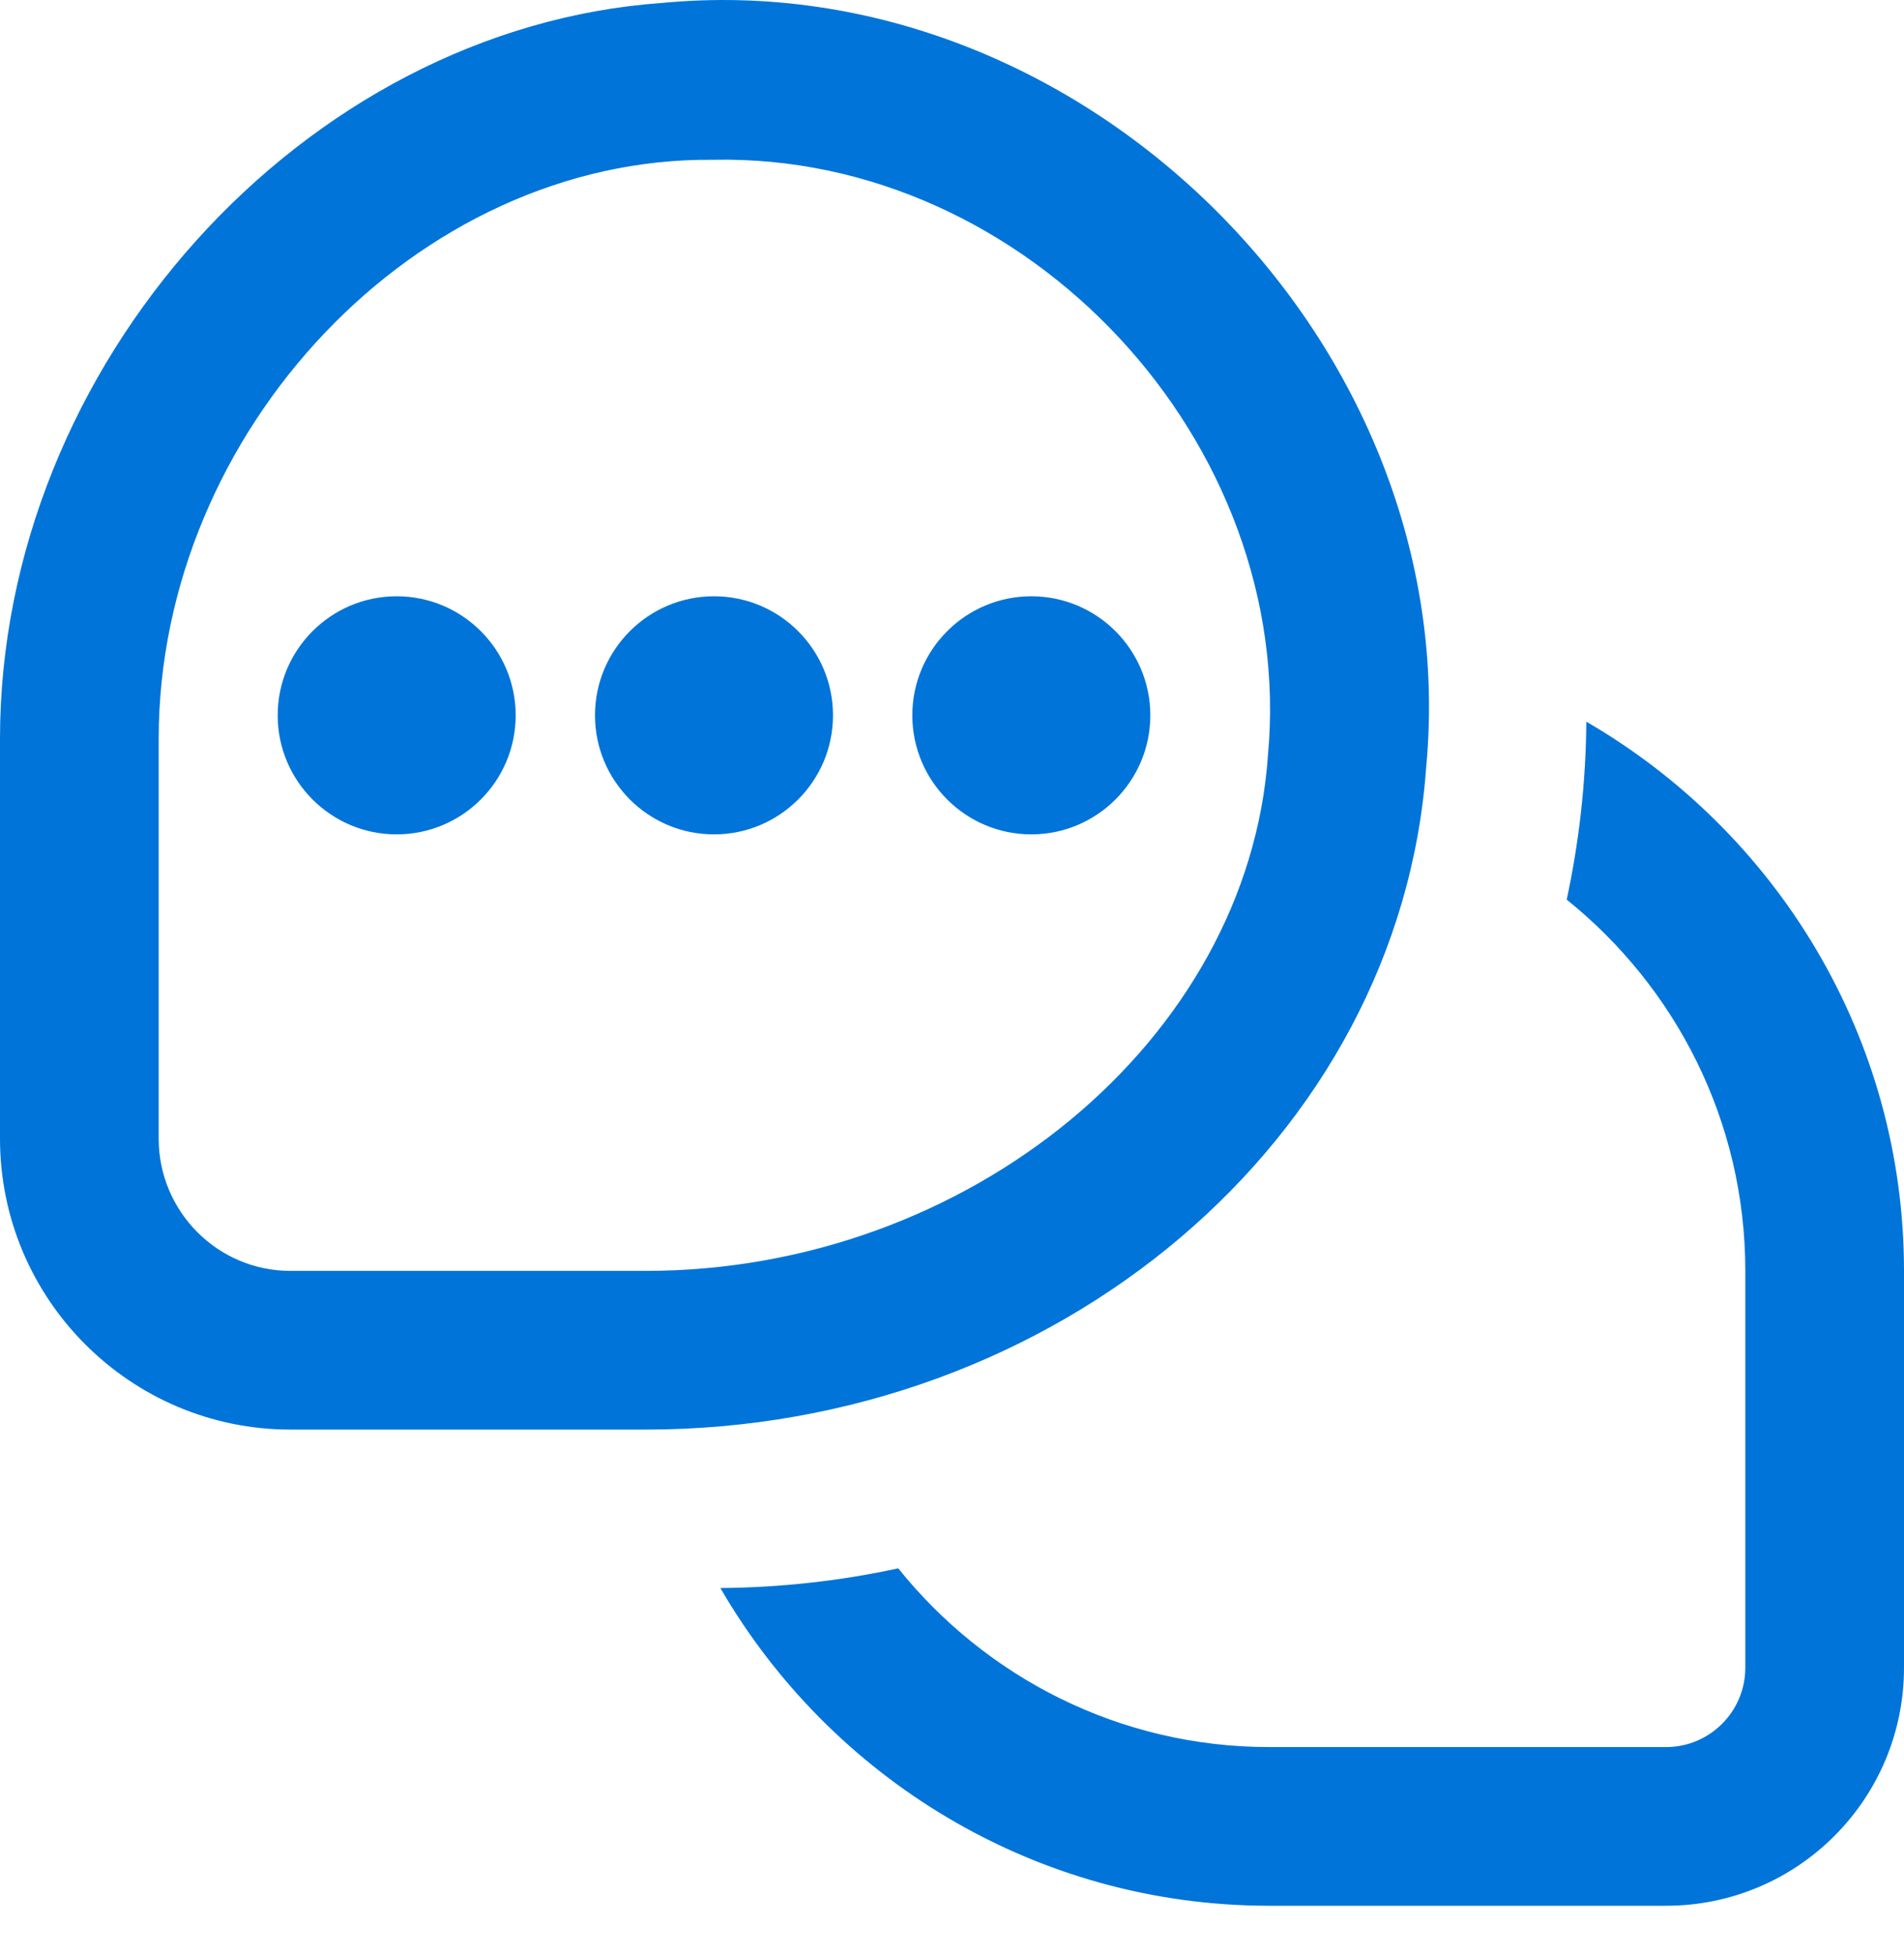 <svg width="38" height="39" viewBox="0 0 38 39" fill="none" xmlns="http://www.w3.org/2000/svg">
<path d="M38 25.355V33.271C38 35.895 35.874 38.021 33.25 38.021H25.333C20.655 38.021 16.57 35.464 14.377 31.682C15.594 31.672 16.78 31.538 17.927 31.289C19.67 33.46 22.339 34.855 25.333 34.855H33.25C34.124 34.855 34.833 34.145 34.833 33.271V25.355C34.833 22.36 33.438 19.691 31.268 17.948C31.515 16.802 31.651 15.616 31.66 14.398C35.443 16.591 38 20.676 38 25.355ZM12.885 28.521H5.797C2.6 28.521 0 25.917 0 22.717V14.74C0 7.287 6.053 0.564 13.219 0.058C21.635 -0.742 29.252 6.89 28.464 15.302C27.939 22.715 21.098 28.521 12.885 28.521ZM25.305 15.08C25.886 8.826 20.496 3.052 14.231 3.188C8.317 3.128 3.168 8.608 3.167 14.74V22.717C3.167 24.172 4.346 25.355 5.797 25.355H12.885C19.334 25.355 24.906 20.745 25.305 15.08ZM14.25 11.896C12.939 11.896 11.875 12.96 11.875 14.271C11.875 15.582 12.939 16.646 14.25 16.646C15.561 16.646 16.625 15.582 16.625 14.271C16.625 12.96 15.561 11.896 14.25 11.896ZM7.917 11.896C6.606 11.896 5.542 12.96 5.542 14.271C5.542 15.582 6.606 16.646 7.917 16.646C9.228 16.646 10.292 15.582 10.292 14.271C10.292 12.96 9.228 11.896 7.917 11.896ZM20.583 11.896C19.272 11.896 18.208 12.96 18.208 14.271C18.208 15.582 19.272 16.646 20.583 16.646C21.894 16.646 22.958 15.582 22.958 14.271C22.958 12.96 21.894 11.896 20.583 11.896Z" fill="#0074D9"/>
</svg>
